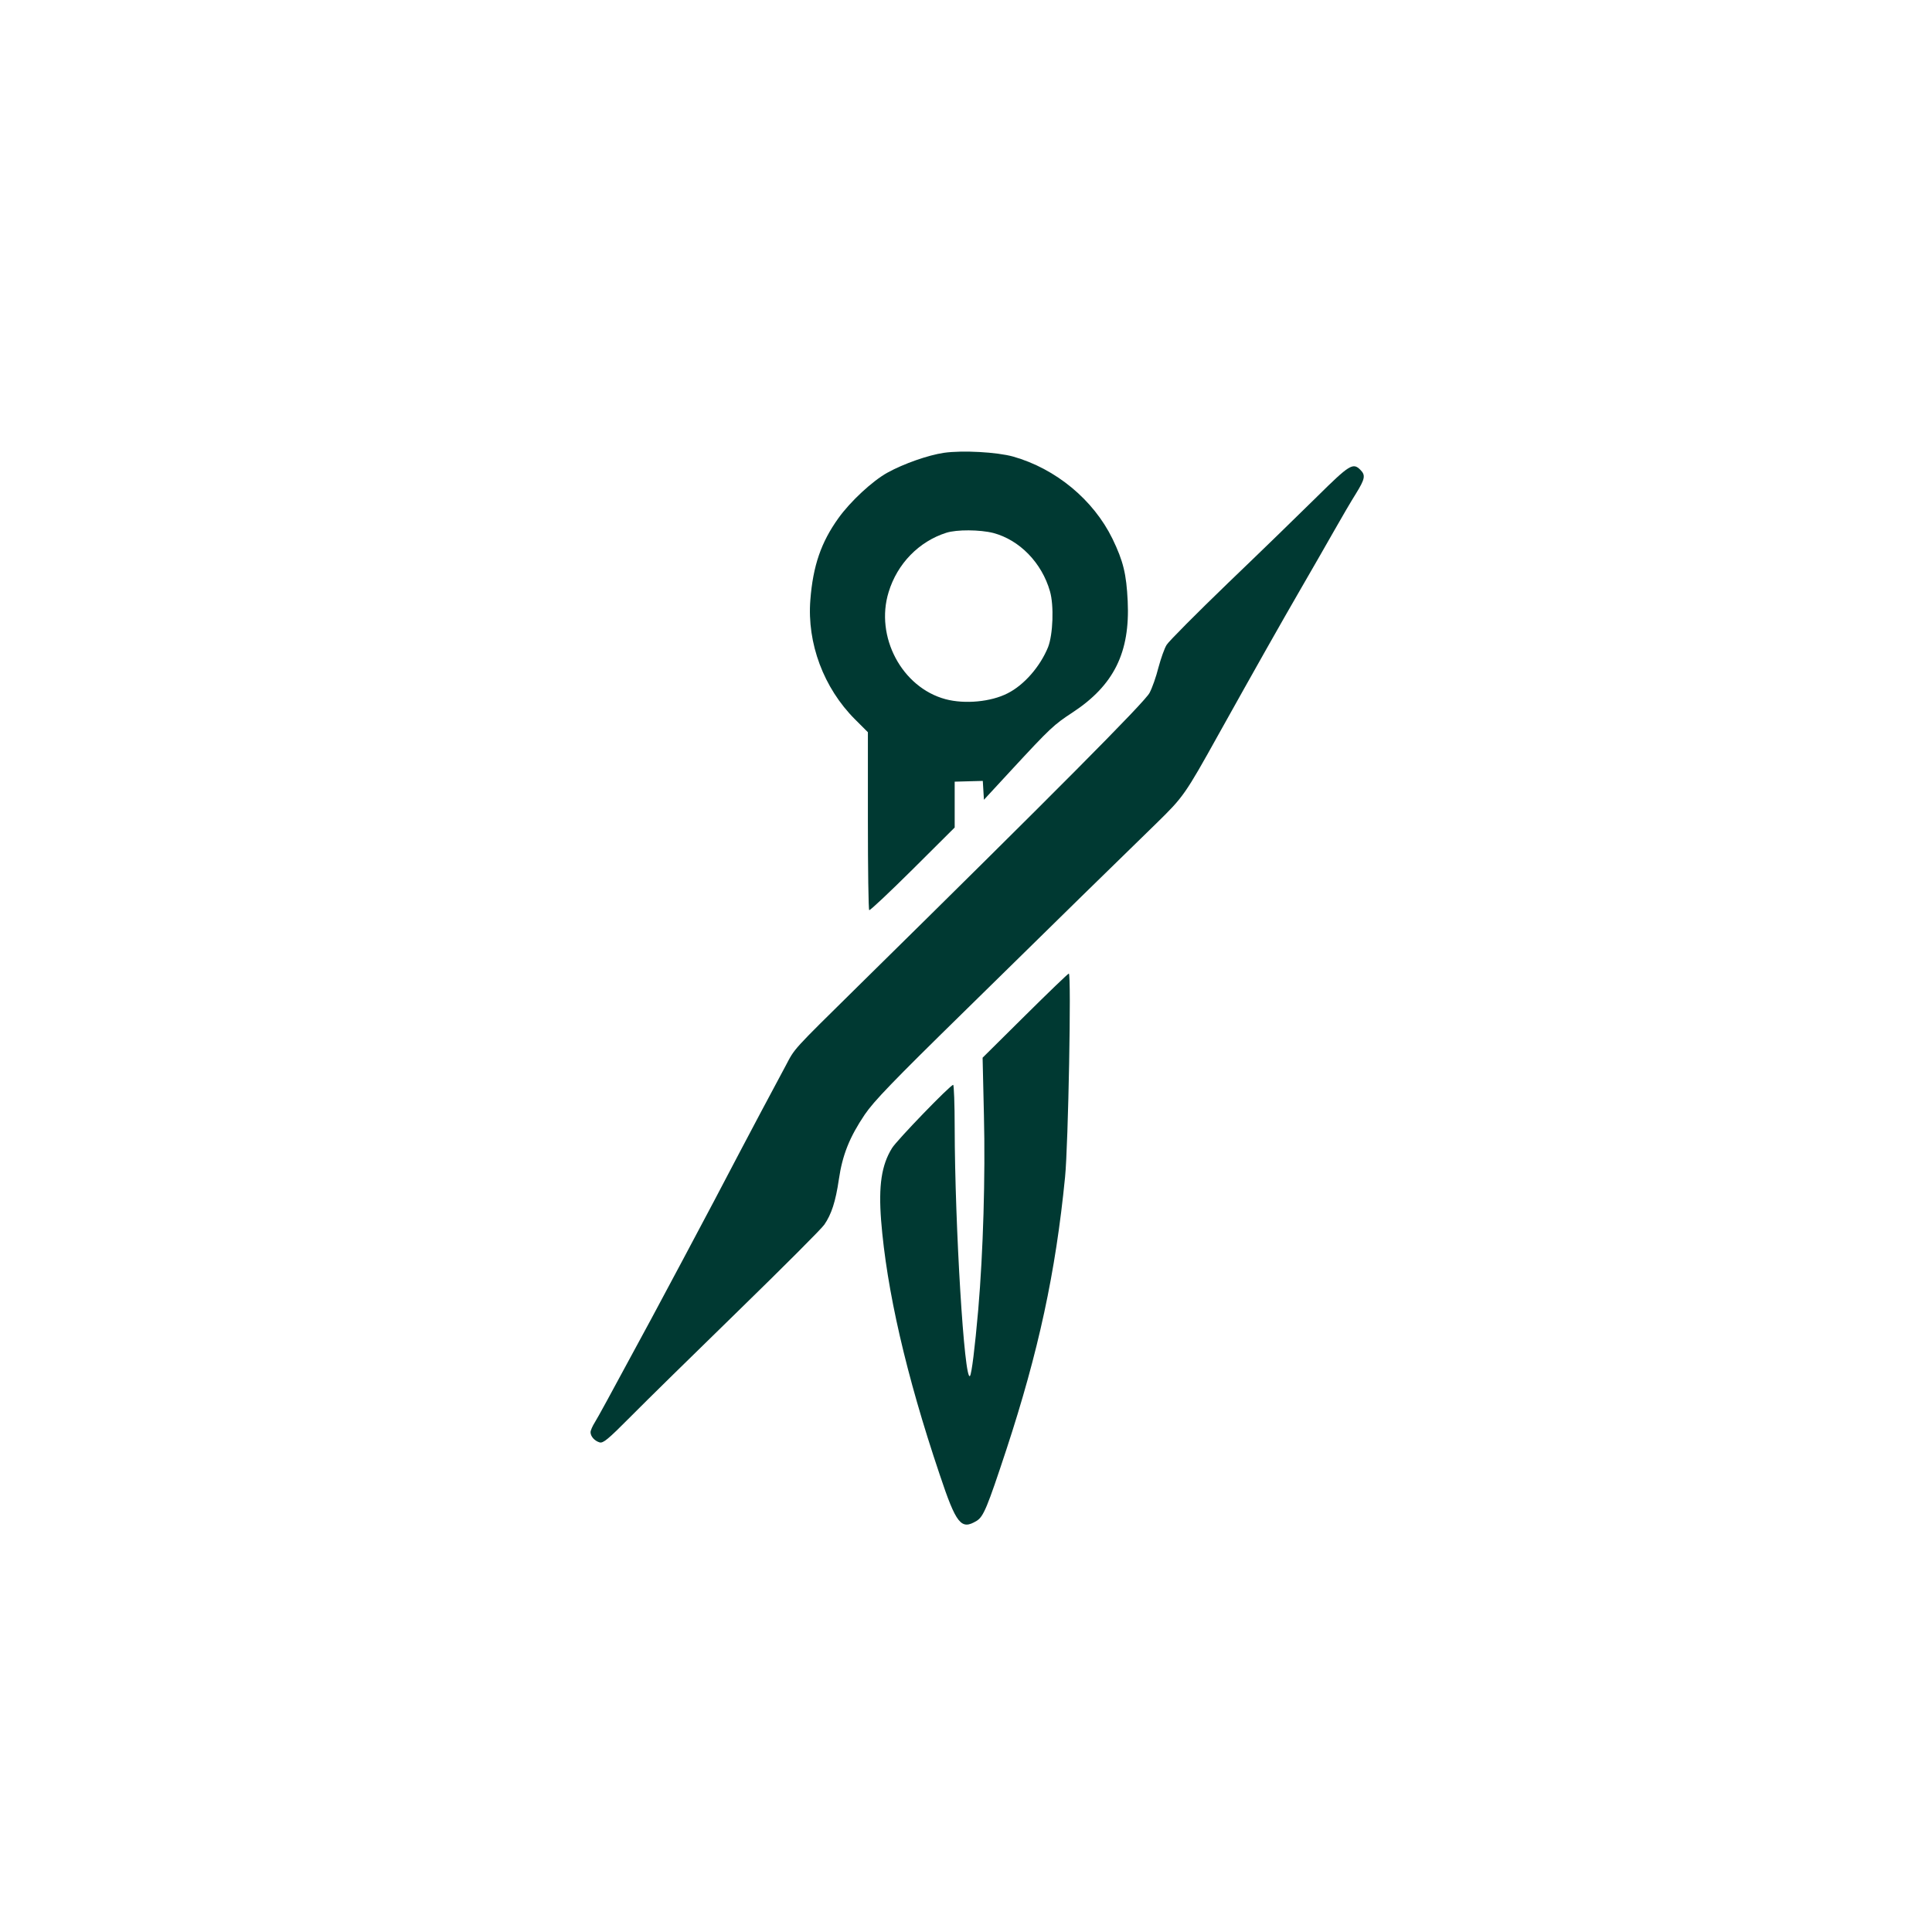 <?xml version="1.0" standalone="no"?>
<!DOCTYPE svg PUBLIC "-//W3C//DTD SVG 20010904//EN"
 "http://www.w3.org/TR/2001/REC-SVG-20010904/DTD/svg10.dtd">
<svg version="1.0" xmlns="http://www.w3.org/2000/svg"
 width="1024pt" height="1024pt" viewBox="0 0 1024 1024"
 preserveAspectRatio="xMidYMid meet">

<g transform="translate(0,1024) scale(0.1,-0.1)"
fill="#003932" stroke="none">
<path d="M5003 7840 c-83 -12 -214 -58 -299 -105 -80 -44 -197 -153 -260 -241
-92 -128 -135 -253 -149 -434 -18 -229 70 -466 237 -633 l68 -68 0 -468 c0
-257 3 -471 7 -475 4 -3 107 94 230 216 l223 222 0 122 0 121 74 2 75 2 3 -50
3 -50 145 157 c209 226 226 241 325 306 219 144 305 318 292 590 -7 144 -23
211 -81 331 -101 206 -300 371 -526 435 -86 24 -269 34 -367 20z m262 -425
c139 -37 257 -158 300 -309 22 -76 16 -229 -10 -296 -42 -103 -127 -201 -215
-245 -88 -45 -226 -58 -328 -31 -232 62 -375 332 -302 568 46 151 161 268 305
314 56 18 179 17 250 -1z"/>
<path d="M6980 7607 c-91 -90 -302 -295 -470 -456 -168 -162 -314 -309 -326
-328 -12 -18 -31 -73 -44 -121 -12 -48 -33 -108 -47 -134 -22 -46 -517 -543
-1543 -1553 -358 -353 -335 -328 -387 -426 -25 -46 -84 -158 -133 -249 -48
-91 -159 -300 -245 -465 -87 -165 -237 -446 -333 -625 -247 -457 -276 -510
-300 -550 -12 -19 -22 -42 -22 -51 0 -22 21 -46 48 -54 19 -5 43 14 165 137
78 79 336 332 572 562 237 231 441 435 454 455 38 55 60 123 77 239 19 131 57
225 137 344 49 72 146 173 536 555 510 501 796 781 1009 988 144 141 152 151
332 475 189 339 333 594 435 770 59 102 139 241 178 310 39 69 90 156 114 194
48 78 52 97 23 126 -39 39 -57 28 -230 -143z"/>
<path d="M5433 4857 l-225 -223 7 -305 c8 -323 -4 -725 -30 -1029 -18 -205
-35 -342 -44 -353 -30 -33 -80 799 -81 1316 0 125 -4 227 -8 227 -15 0 -298
-293 -324 -335 -56 -90 -72 -199 -58 -383 29 -367 132 -818 310 -1346 88 -264
114 -297 196 -247 37 22 57 72 158 378 170 518 261 937 311 1444 17 167 34
1079 20 1079 -4 0 -108 -100 -232 -223z"/>
</g>
</svg>
